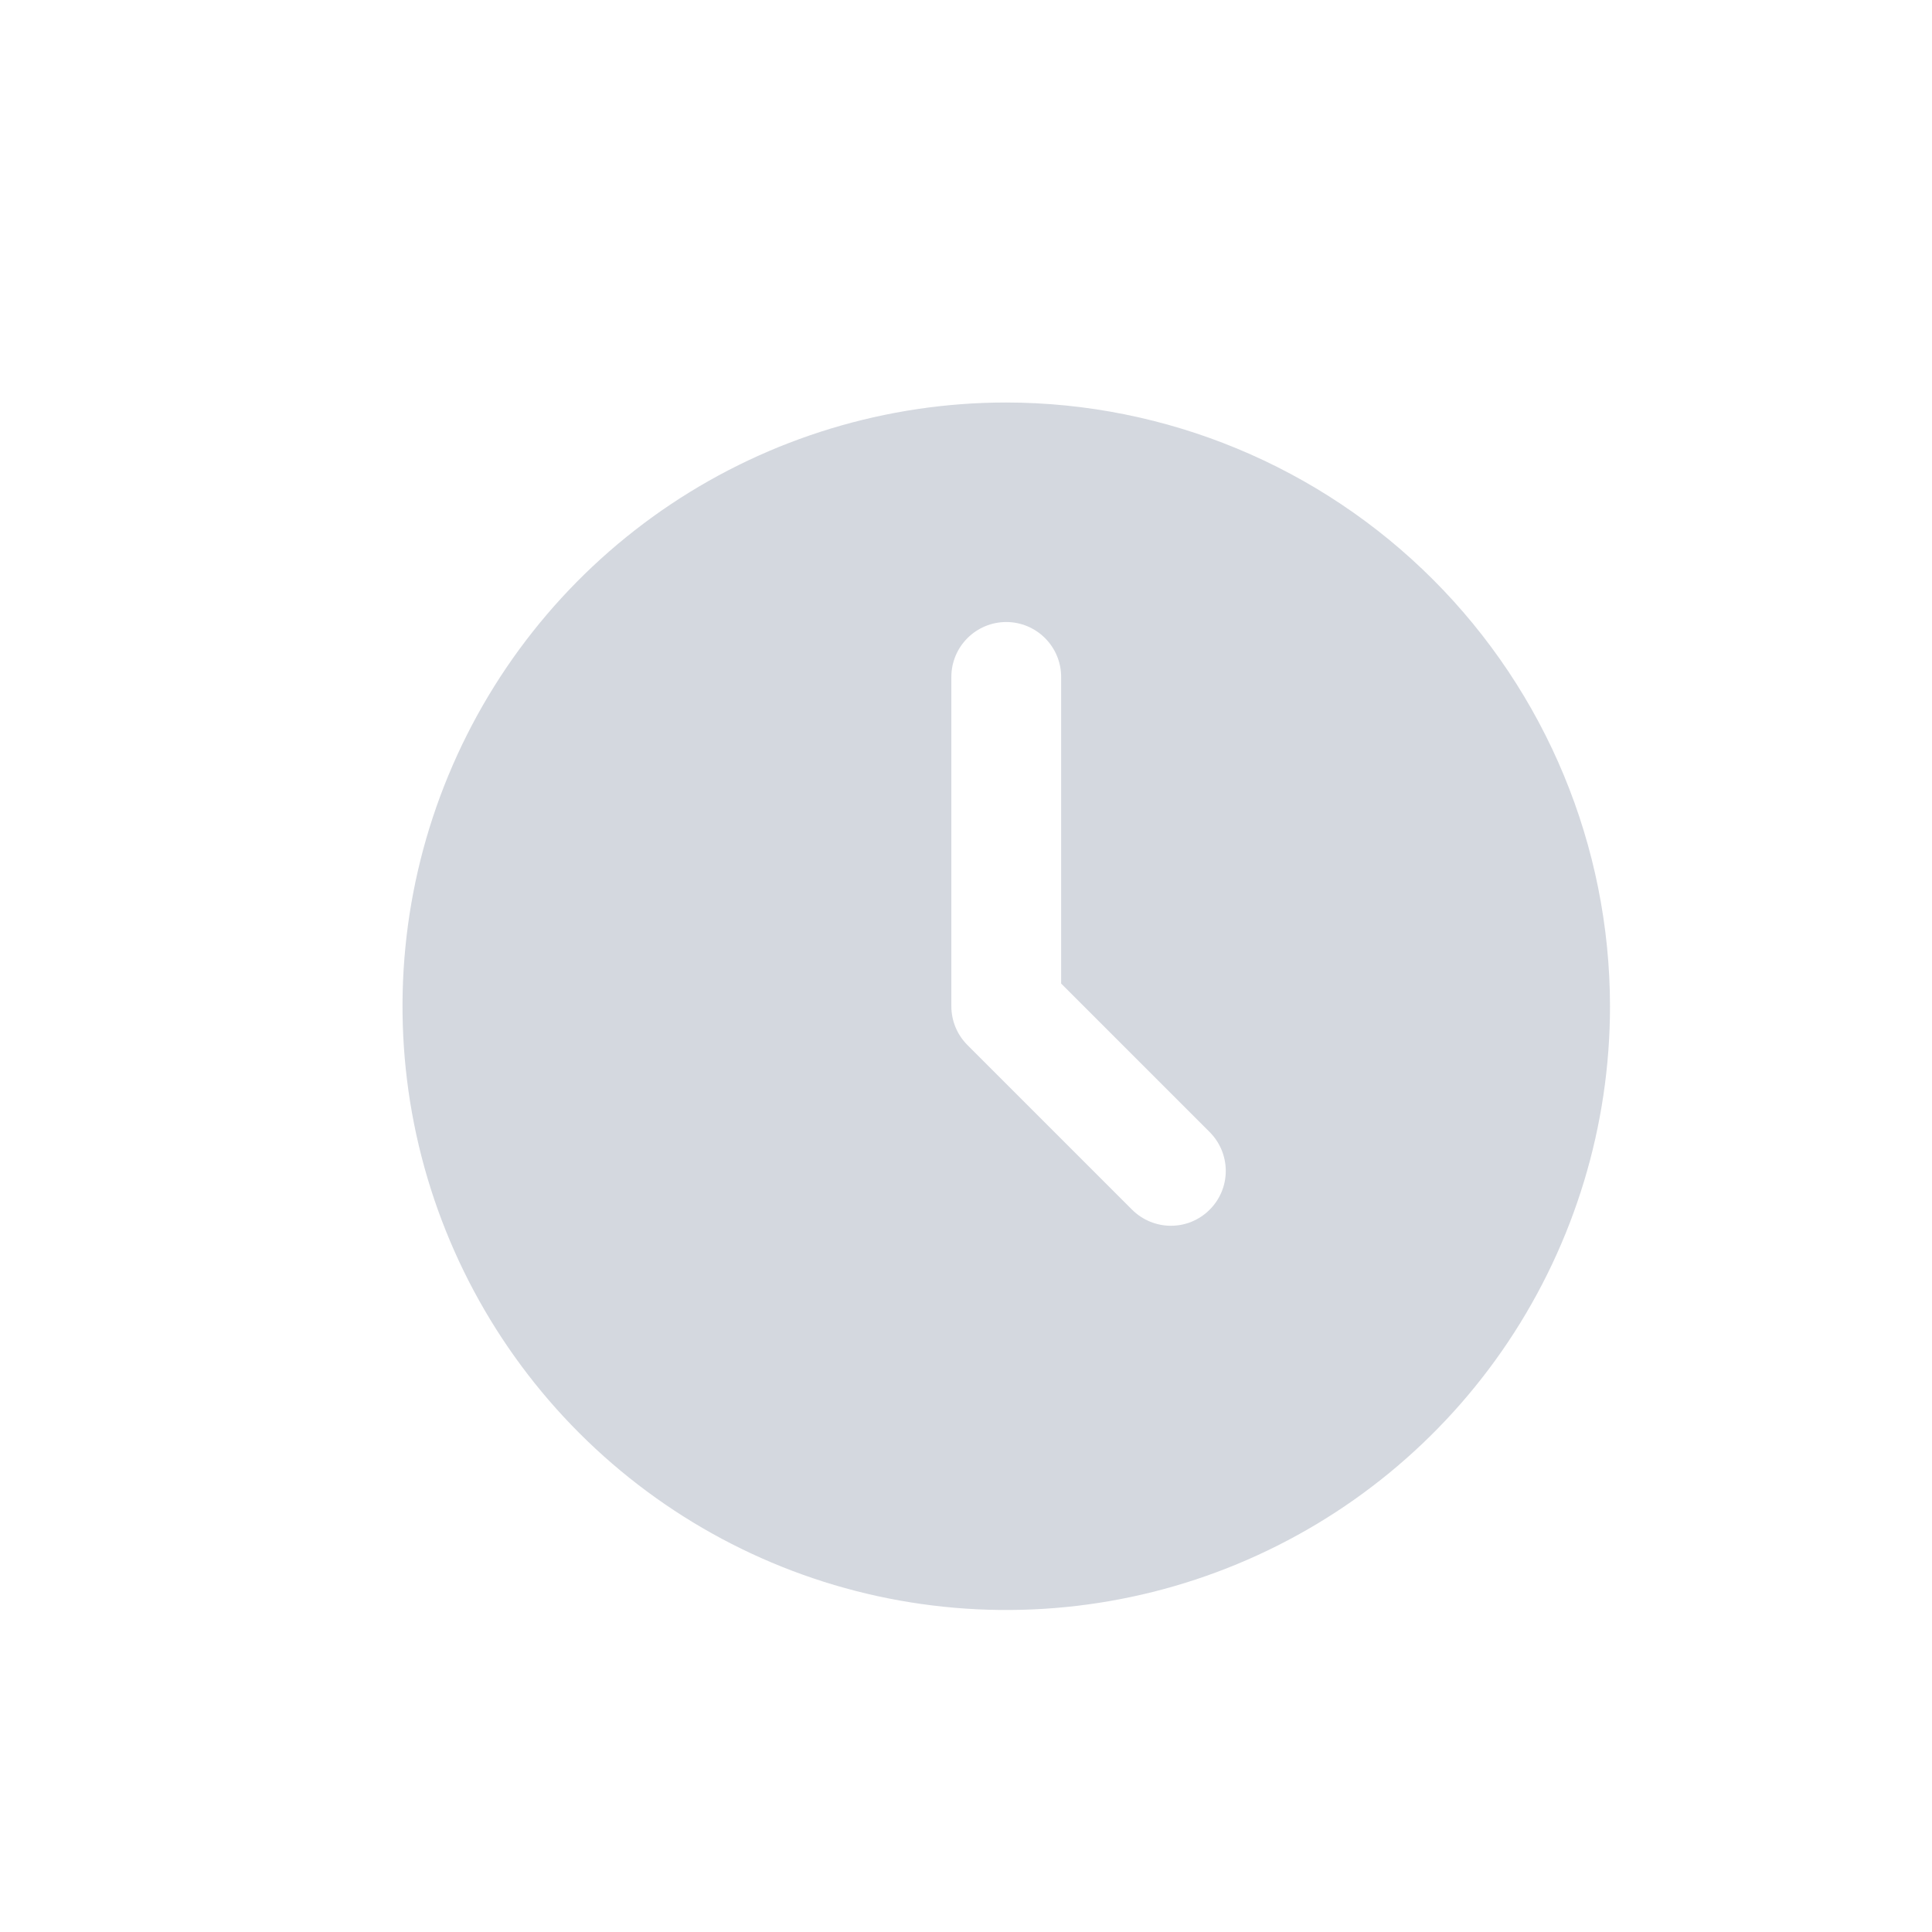 <?xml version="1.0" encoding="UTF-8"?> <svg xmlns="http://www.w3.org/2000/svg" width="24" height="24" viewBox="0 0 24 24" fill="none"> <path d="M12.5 5C11.017 5 9.567 5.44 8.333 6.264C7.1 7.088 6.139 8.259 5.571 9.63C5.003 11 4.855 12.508 5.144 13.963C5.434 15.418 6.148 16.754 7.197 17.803C8.246 18.852 9.582 19.567 11.037 19.856C12.492 20.145 14 19.997 15.37 19.429C16.741 18.861 17.912 17.9 18.736 16.667C19.56 15.433 20 13.983 20 12.5C19.998 10.512 19.207 8.605 17.801 7.199C16.395 5.793 14.488 5.002 12.5 5ZM15.027 15.027C14.9 15.155 14.726 15.227 14.546 15.227C14.365 15.227 14.191 15.155 14.063 15.027L12.018 12.982C11.89 12.854 11.818 12.681 11.818 12.5V8.409C11.818 8.228 11.89 8.055 12.018 7.927C12.146 7.799 12.319 7.727 12.5 7.727C12.681 7.727 12.854 7.799 12.982 7.927C13.11 8.055 13.182 8.228 13.182 8.409V12.218L15.027 14.063C15.155 14.191 15.227 14.365 15.227 14.546C15.227 14.726 15.155 14.9 15.027 15.027Z" fill="#1E3454" fill-opacity="0.19"></path> </svg> 